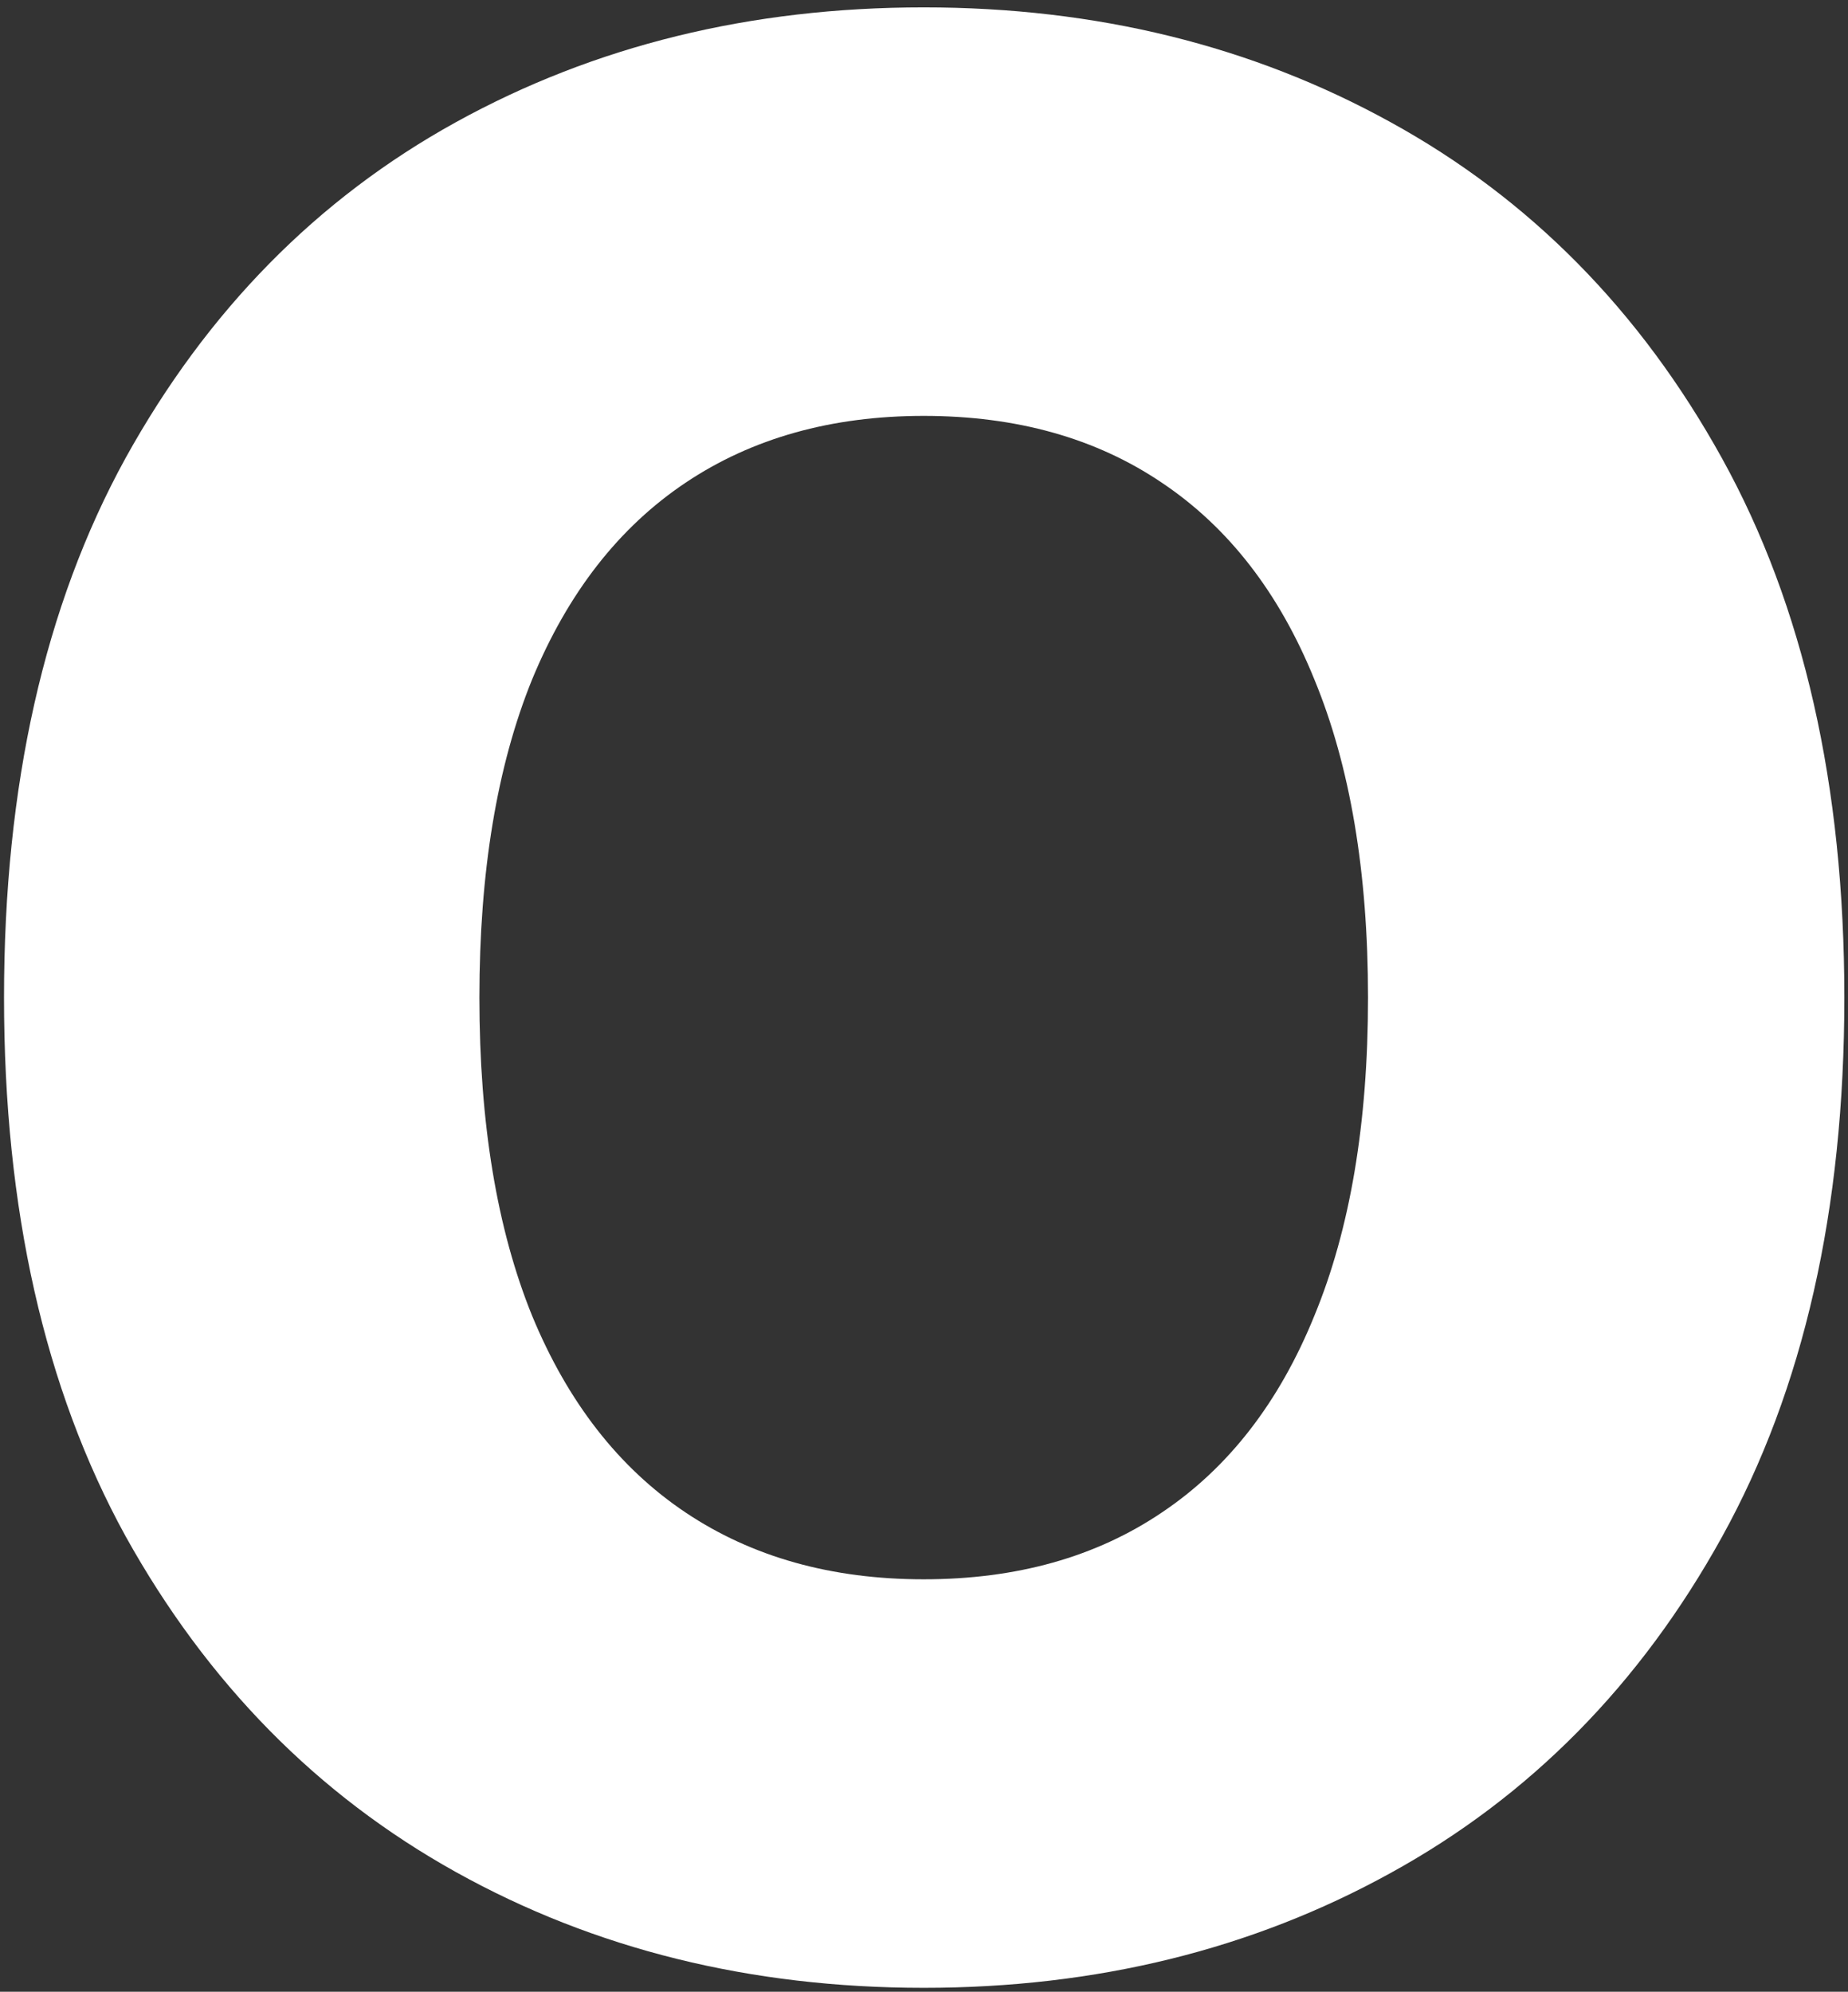 <svg width="244" height="263" viewBox="0 0 244 263" fill="none" xmlns="http://www.w3.org/2000/svg">
<rect x="0" y="0" width="244" height="263" fill="#333333" stroke="none"/>
<path d="M243.517 131.727C243.517 159.734 238.131 183.473 227.359 202.945C216.588 222.417 202.004 237.208 183.609 247.317C165.297 257.426 144.748 262.48 121.962 262.48C99.092 262.48 78.502 257.384 60.19 247.192C41.878 237.001 27.336 222.21 16.564 202.821C5.875 183.349 0.531 159.651 0.531 131.727C0.531 103.721 5.875 79.981 16.564 60.509C27.336 41.037 41.878 26.247 60.19 16.138C78.502 6.029 99.092 0.974 121.962 0.974C144.748 0.974 165.297 6.029 183.609 16.138C202.004 26.247 216.588 41.037 227.359 60.509C238.131 79.981 243.517 103.721 243.517 131.727ZM180.626 131.727C180.626 115.155 178.265 101.152 173.542 89.717C168.902 78.283 162.19 69.624 153.407 63.741C144.707 57.858 134.225 54.916 121.962 54.916C109.781 54.916 99.299 57.858 90.516 63.741C81.733 69.624 74.98 78.283 70.257 89.717C65.617 101.152 63.297 115.155 63.297 131.727C63.297 148.299 65.617 162.303 70.257 173.737C74.98 185.172 81.733 193.831 90.516 199.714C99.299 205.597 109.781 208.538 121.962 208.538C134.225 208.538 144.707 205.597 153.407 199.714C162.19 193.831 168.902 185.172 173.542 173.737C178.265 162.303 180.626 148.299 180.626 131.727Z" fill="white"/>
</svg>
